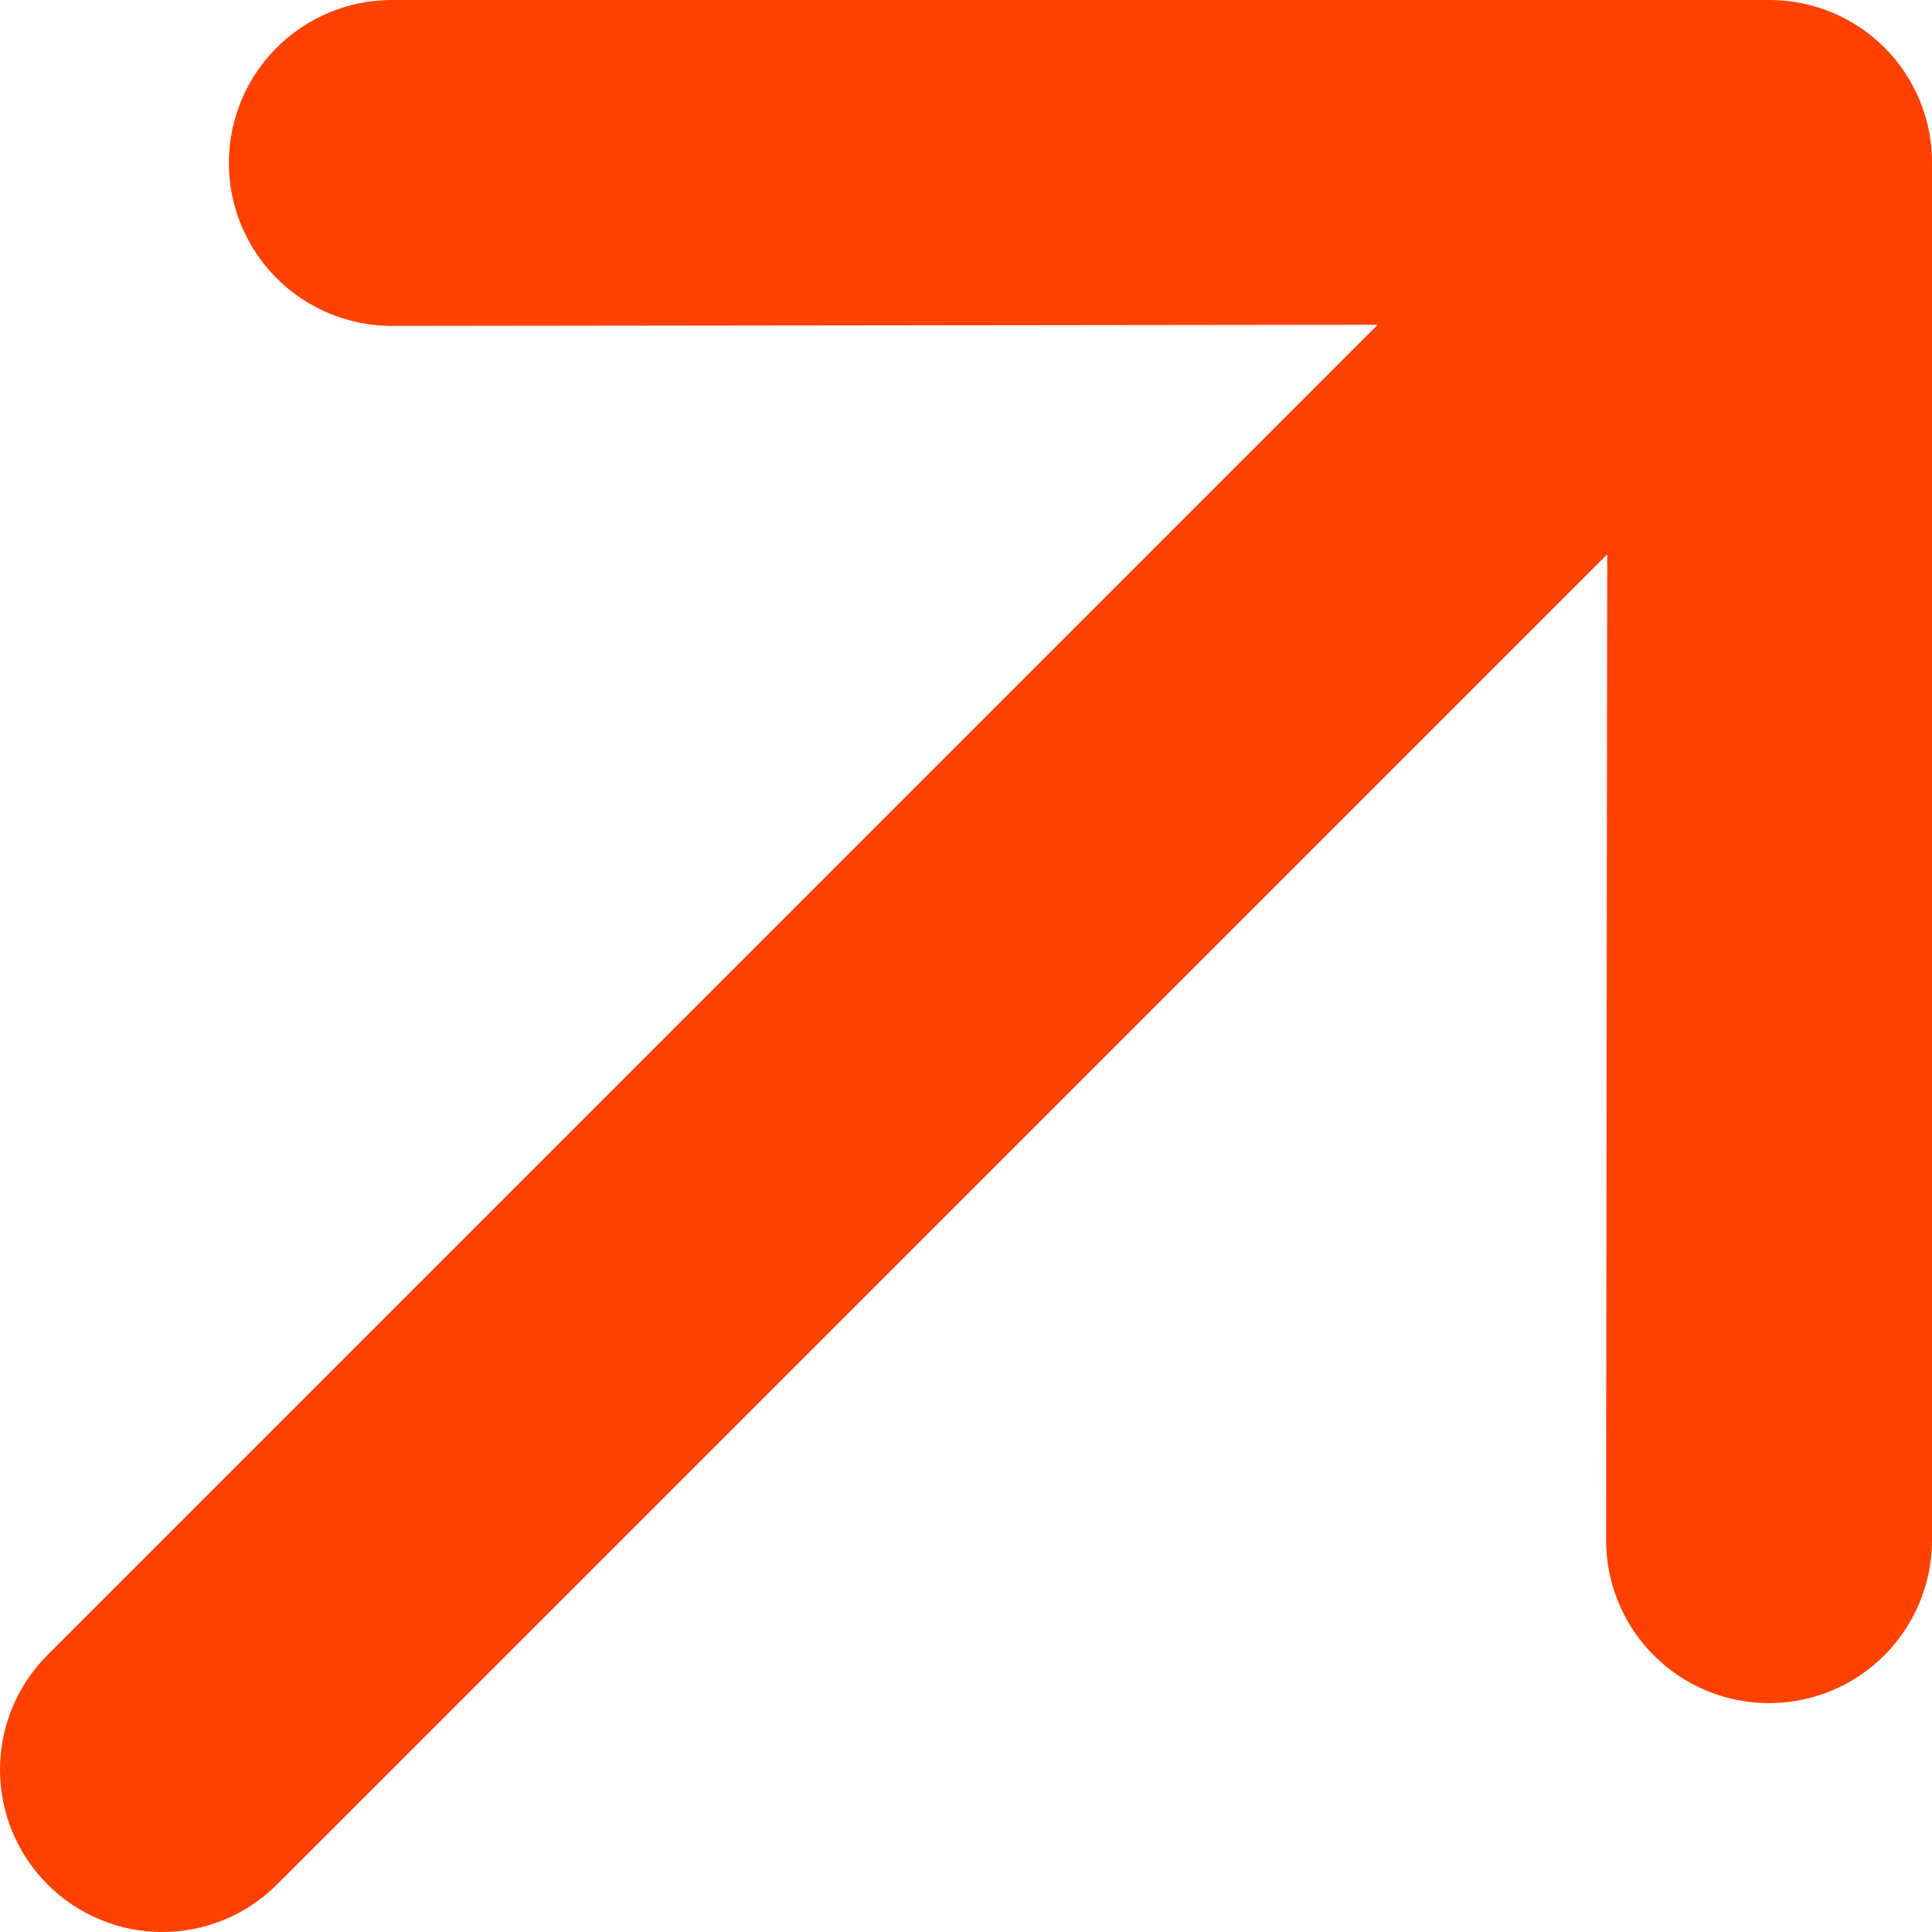 <svg width="40" height="40" viewBox="0 0 40 40" fill="none" xmlns="http://www.w3.org/2000/svg">
<path d="M40 3.374V31.887C40 32.33 39.913 32.769 39.743 33.178C39.574 33.588 39.325 33.96 39.012 34.273C38.699 34.587 38.327 34.835 37.917 35.005C37.508 35.174 37.069 35.261 36.626 35.261C36.183 35.261 35.744 35.174 35.334 35.005C34.925 34.835 34.553 34.587 34.24 34.273C33.927 33.96 33.678 33.588 33.508 33.178C33.339 32.769 33.252 32.33 33.252 31.887L33.276 11.477L5.736 39.016C5.106 39.646 4.252 40 3.36 40C2.469 40 1.614 39.646 0.984 39.016C0.354 38.385 0 37.531 0 36.64C0 35.748 0.354 34.894 0.984 34.264L28.523 6.724L8.113 6.748C7.218 6.748 6.359 6.393 5.727 5.76C5.094 5.127 4.738 4.269 4.738 3.374C4.738 2.479 5.094 1.621 5.727 0.988C6.359 0.355 7.218 2.91489e-05 8.113 2.91489e-05H36.626C37.069 -0.002 37.509 0.084 37.919 0.253C38.33 0.422 38.702 0.671 39.016 0.984C39.33 1.298 39.578 1.671 39.747 2.081C39.916 2.491 40.002 2.93 40 3.374Z" fill="#FF4200"/>
</svg>
